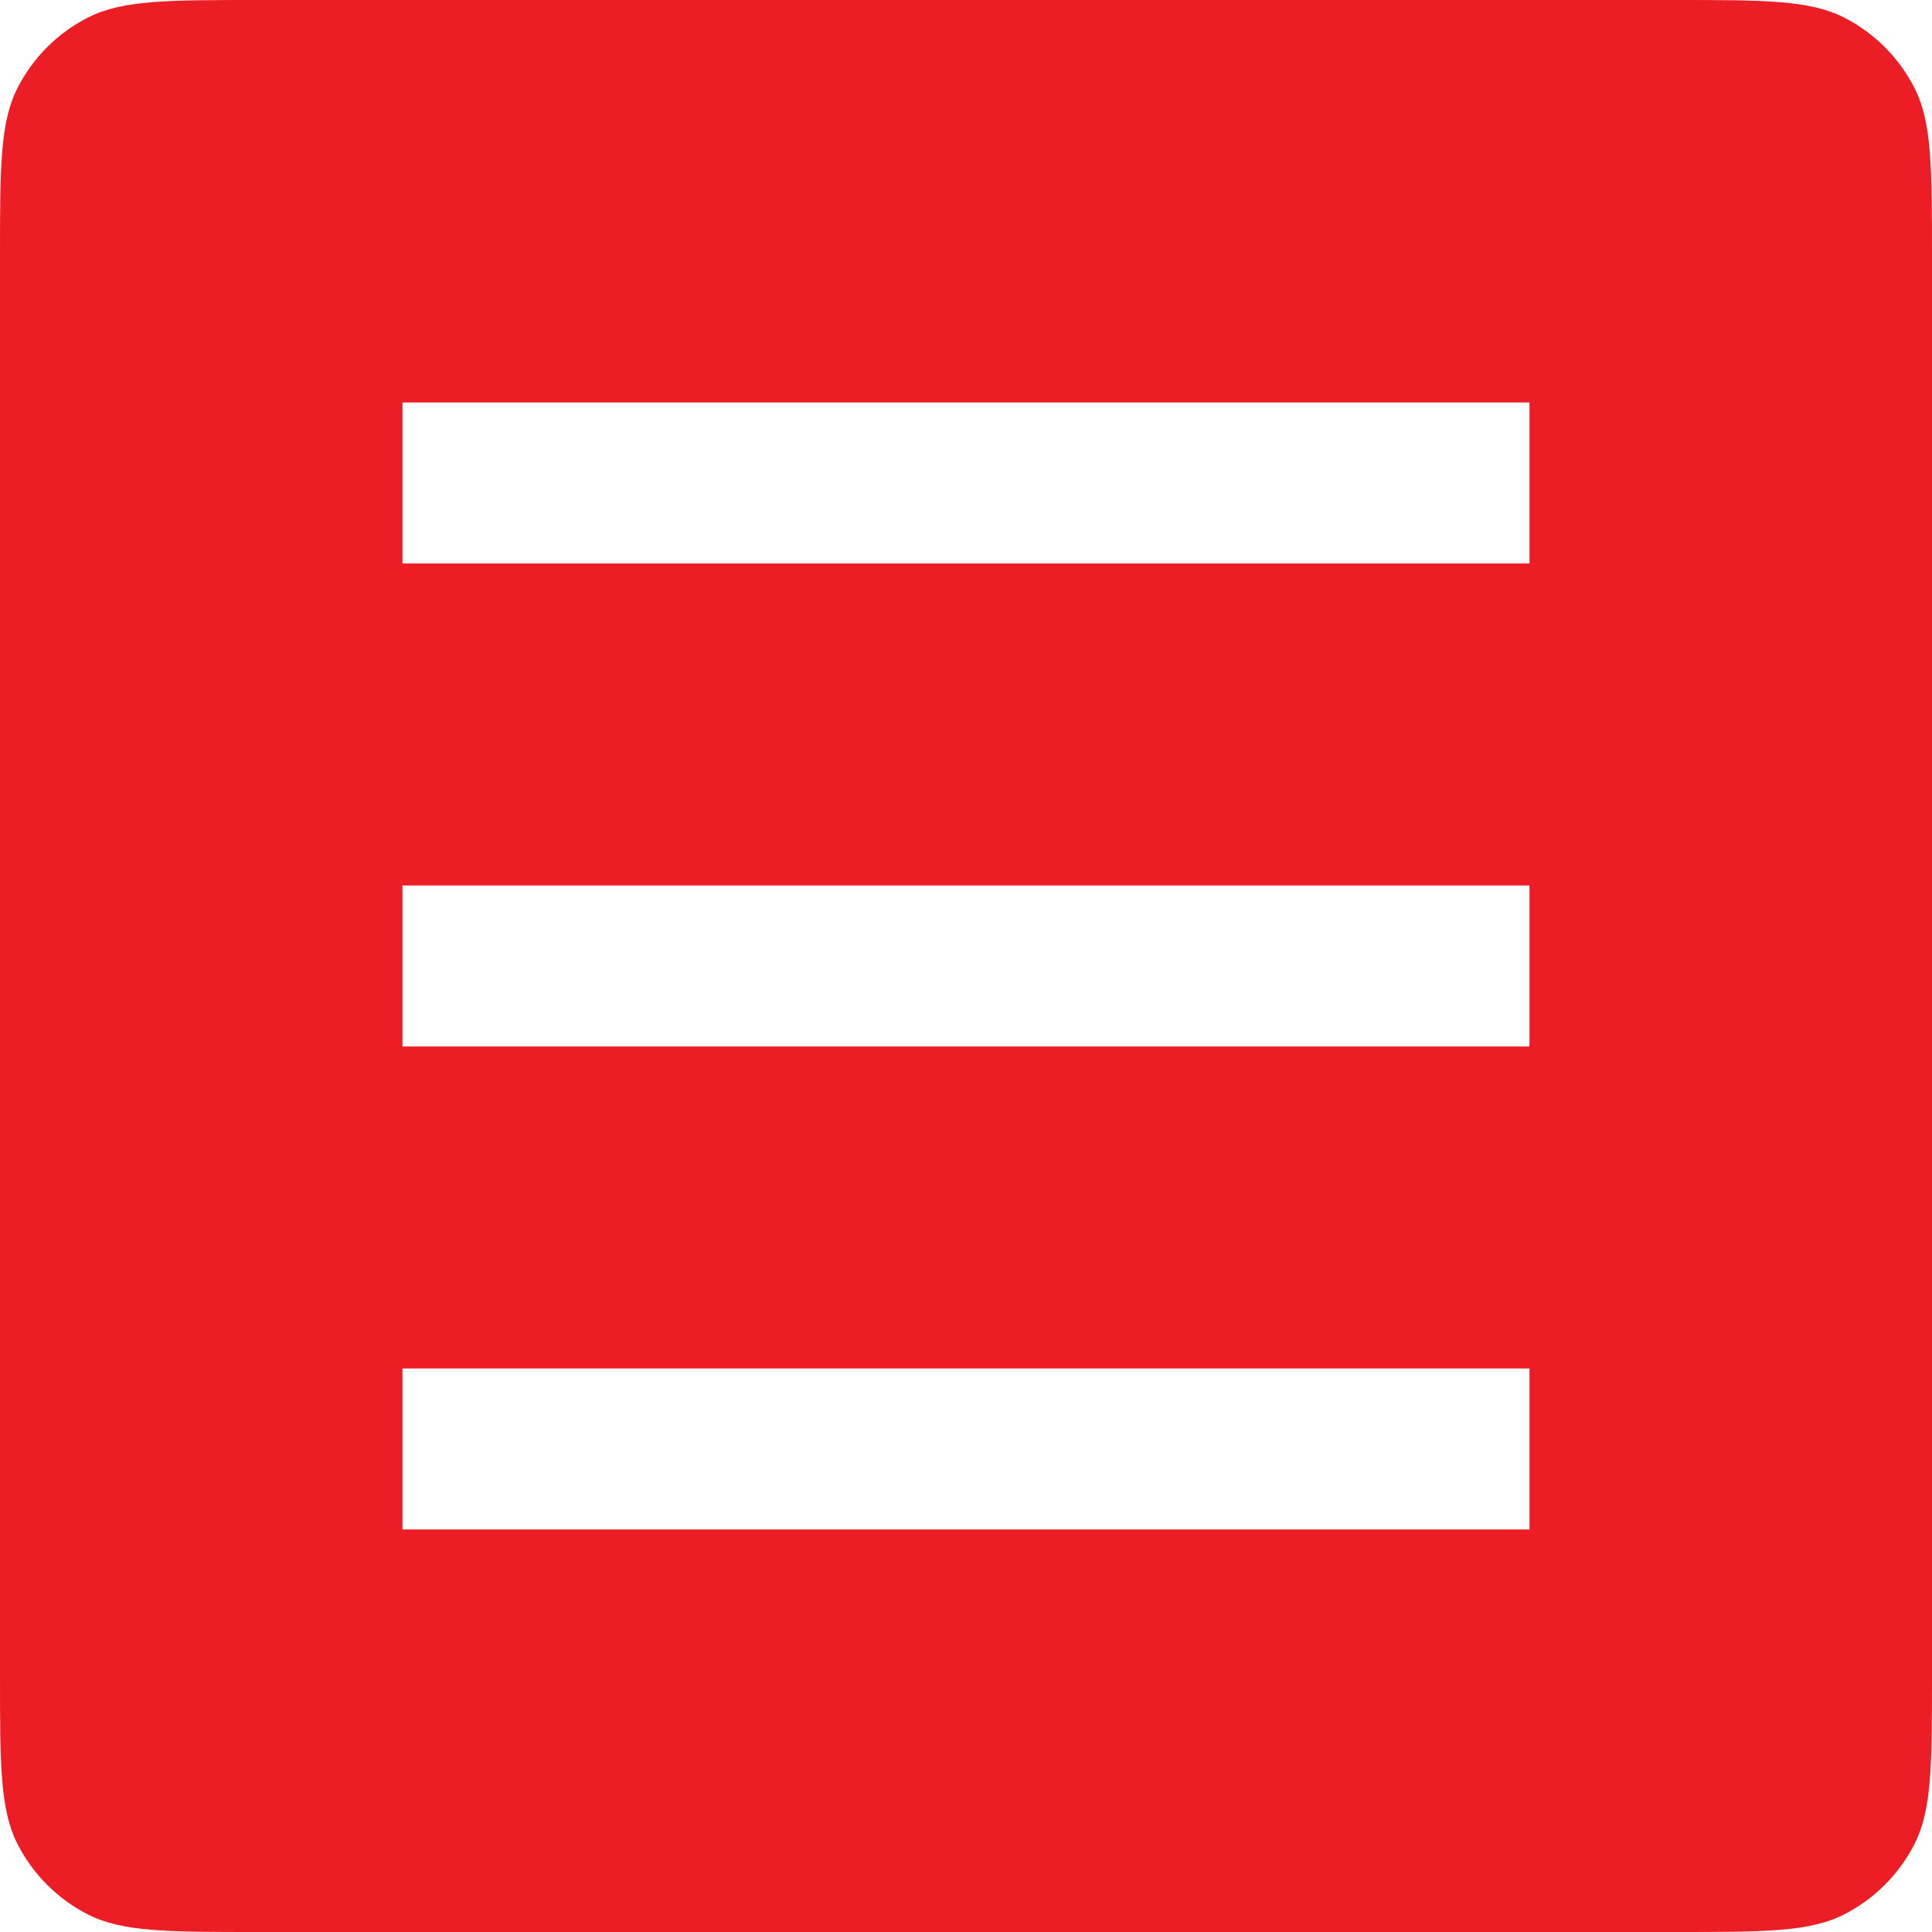 <svg width="80" height="80" viewBox="0 0 80 80" fill="none" xmlns="http://www.w3.org/2000/svg">
<path fill-rule="evenodd" clip-rule="evenodd" d="M0 10.667C0 6.933 0 5.066 0.727 3.64C1.366 2.386 2.386 1.366 3.64 0.727C5.066 4.17233e-07 6.933 0 10.667 0H69.333C73.067 0 74.934 4.17233e-07 76.36 0.727C77.614 1.366 78.634 2.386 79.273 3.64C80 5.066 80 6.933 80 10.667V69.333C80 73.067 80 74.934 79.273 76.36C78.634 77.614 77.614 78.634 76.36 79.273C74.934 80 73.067 80 69.333 80H10.667C6.933 80 5.066 80 3.64 79.273C2.386 78.634 1.366 77.614 0.727 76.36C0 74.934 0 73.067 0 69.333V10.667ZM16.666 16.666H63.333V23.333H16.666V16.666ZM63.333 36.666H16.666V43.333H63.333V36.666ZM16.666 56.666H63.333V63.333H16.666V56.666Z" fill="#EC1D25"/>
</svg>
